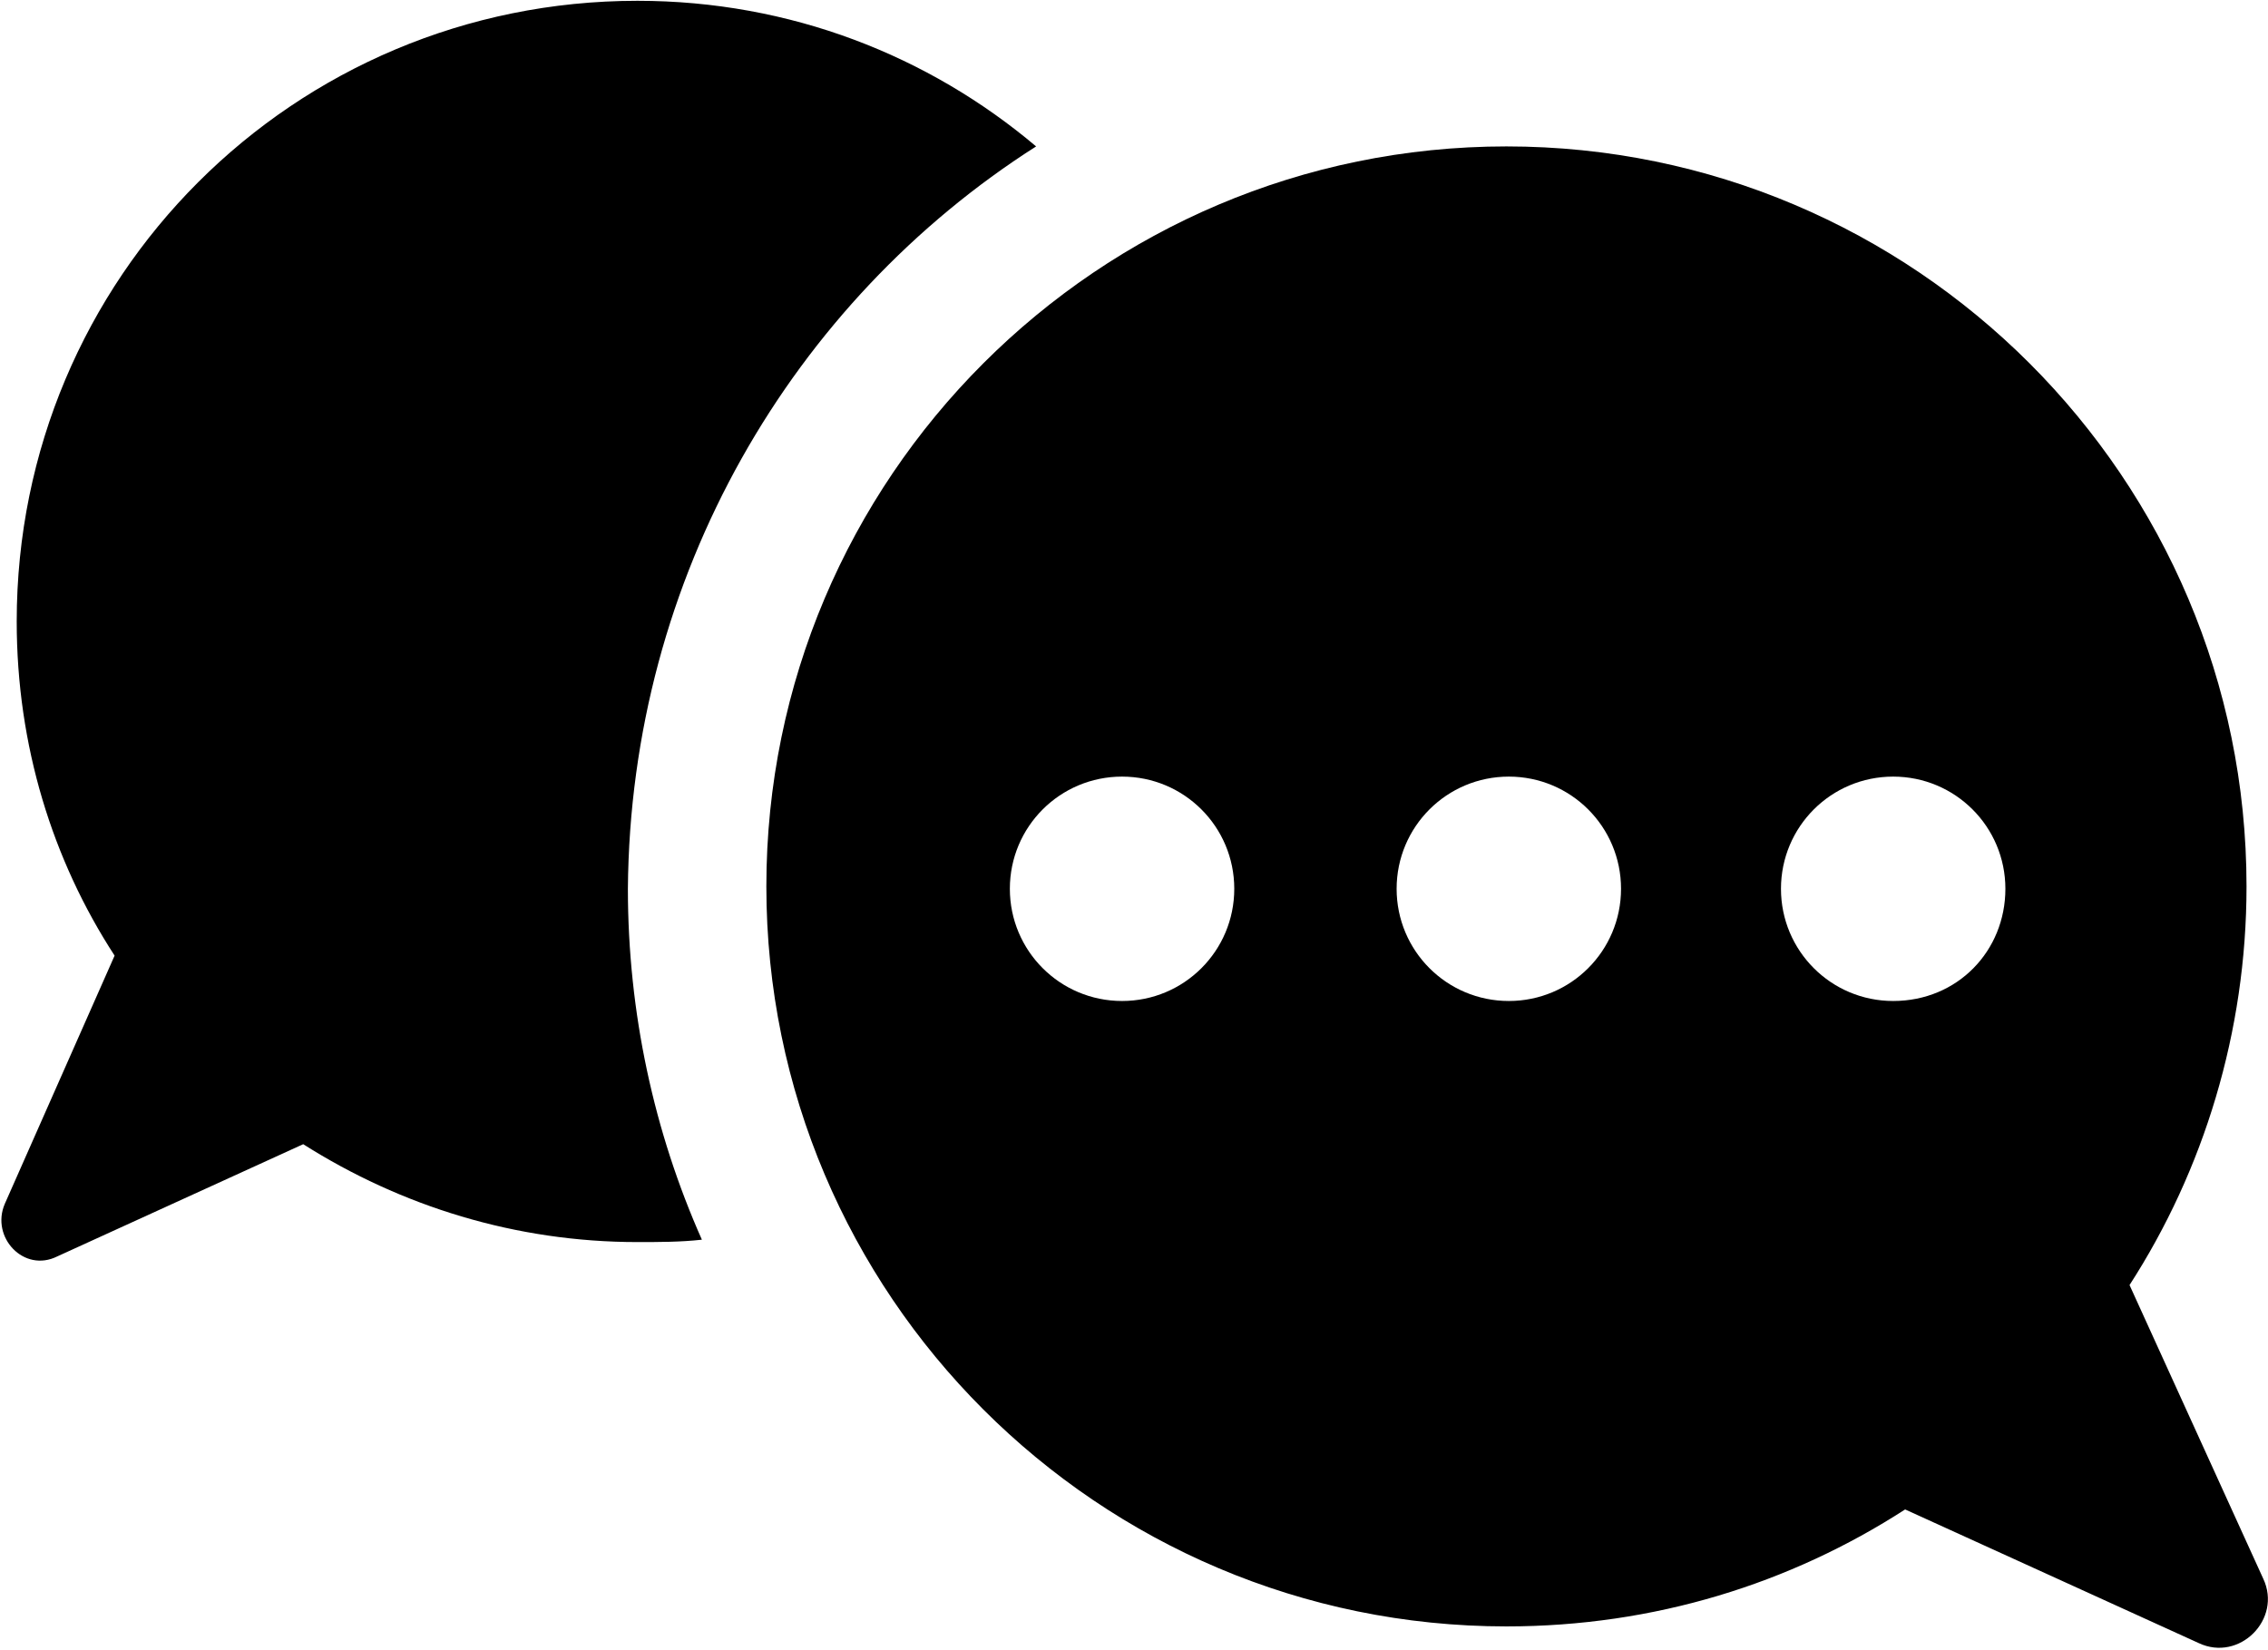 <svg width="532" height="387" viewBox="0 0 532 387" fill="none" xmlns="http://www.w3.org/2000/svg">
<path d="M243.04 34.348C217.841 13.067 185.36 0.188 149.52 0.188C68.879 0.188 3.92 65.149 3.92 145.788C3.92 174.909 12.318 201.788 26.881 224.186L1.123 282.424C-2.236 290.264 5.604 298.662 13.443 294.744L71.123 268.424C94.084 282.983 120.963 291.385 149.521 291.385C154.56 291.385 159.599 291.385 164.642 290.826C153.443 265.627 147.283 237.627 147.283 208.506C147.842 135.147 185.924 70.746 243.041 34.346L243.04 34.348Z" fill="black"/>
<path d="M530.88 370.348L499.521 301.469C516.88 274.59 526.962 242.11 526.962 207.949C526.962 112.187 449.122 34.349 353.362 34.349C257.602 34.349 179.762 112.189 179.762 207.949C179.762 303.709 257.602 381.549 353.362 381.549C388.081 381.549 420.003 371.471 446.882 354.108L515.761 385.467C525.284 389.944 535.363 379.865 530.882 370.346L530.88 370.348ZM263.2 234.828C248.641 234.828 236.88 223.066 236.88 208.508C236.88 193.95 248.642 182.188 263.2 182.188C277.759 182.188 289.52 193.95 289.52 208.508C289.52 223.066 277.762 234.828 263.2 234.828ZM353.923 234.828C339.364 234.828 327.603 223.066 327.603 208.508C327.603 193.95 339.365 182.188 353.923 182.188C368.481 182.188 380.243 193.95 380.243 208.508C380.239 223.067 368.481 234.828 353.923 234.828ZM444.079 234.828C429.52 234.828 417.759 223.066 417.759 208.508C417.759 193.95 429.521 182.188 444.079 182.188C458.637 182.188 470.399 193.95 470.399 208.508C470.399 223.066 459.2 234.828 444.079 234.828Z" fill="black"/>
</svg>

